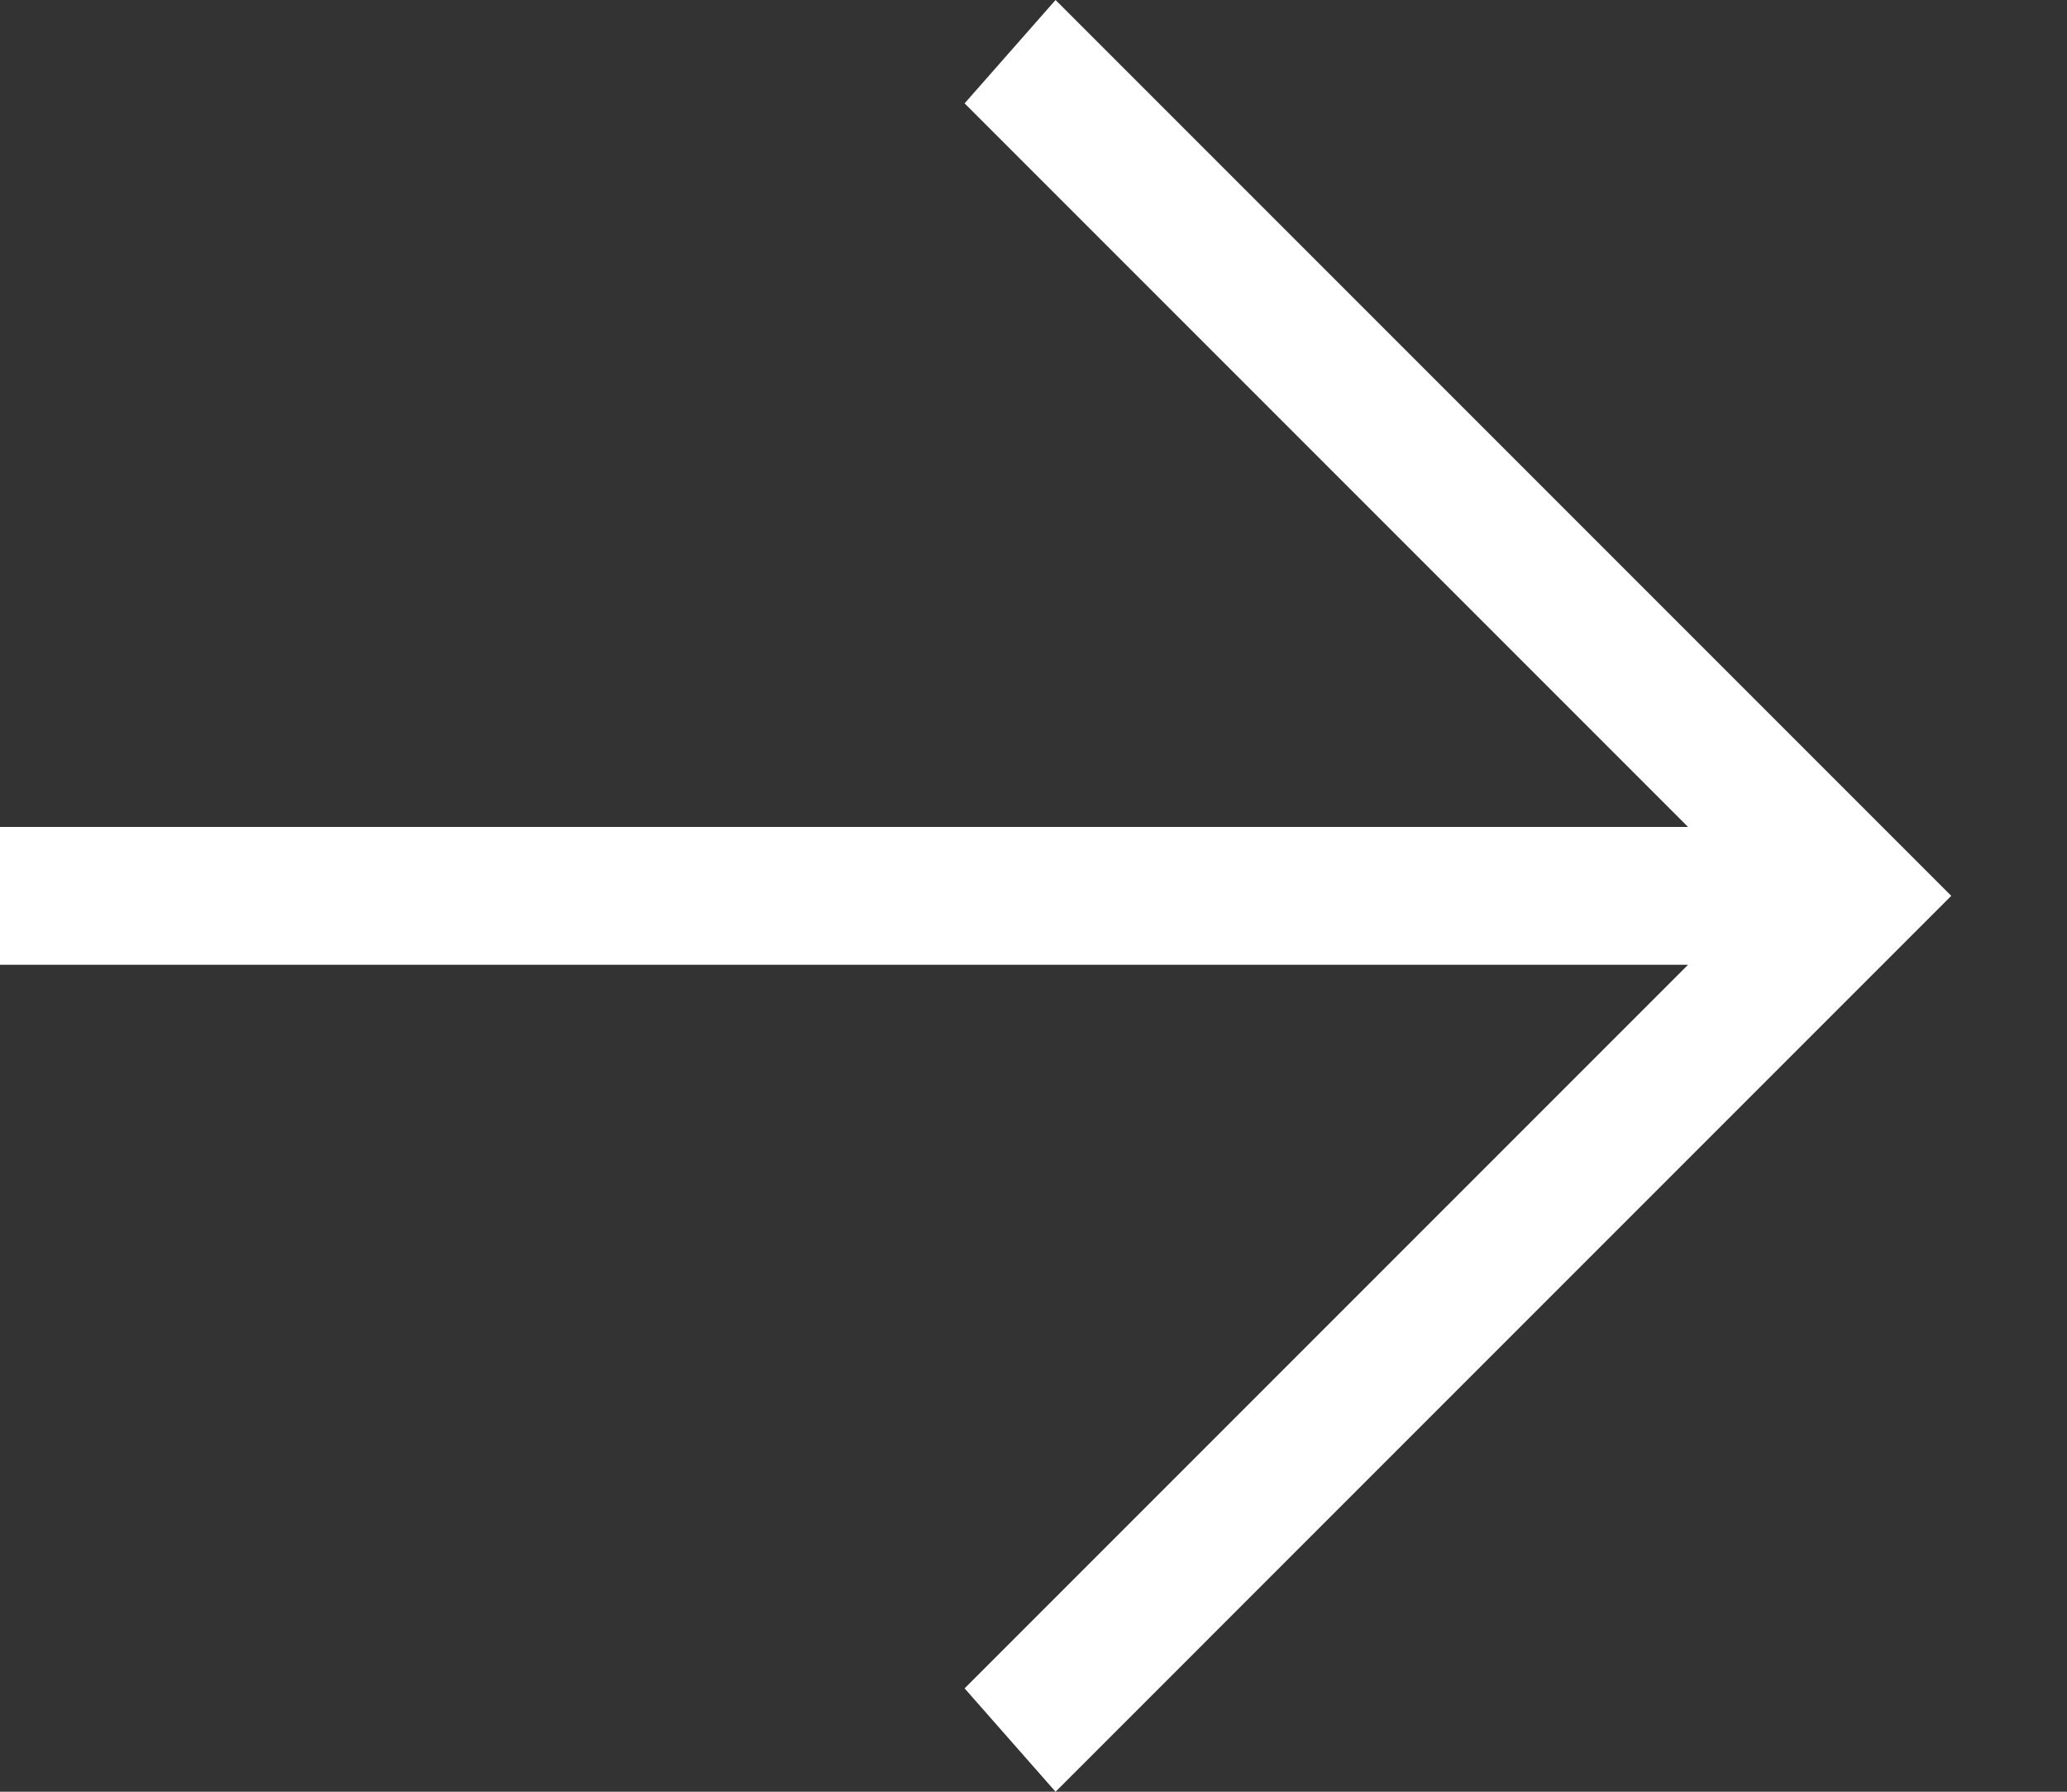 <svg width="15" height="13" viewBox="0 0 15 13" fill="none" xmlns="http://www.w3.org/2000/svg">
<rect x="0" y="0" width="15" height="13" fill="#333333" stroke="none"/>
<path d="M0 6H12.25L7 0.75L7.66 0L14.16 6.5L7.66 13L7 12.25L12.25 7H0V6Z" fill="white"/>
</svg>
